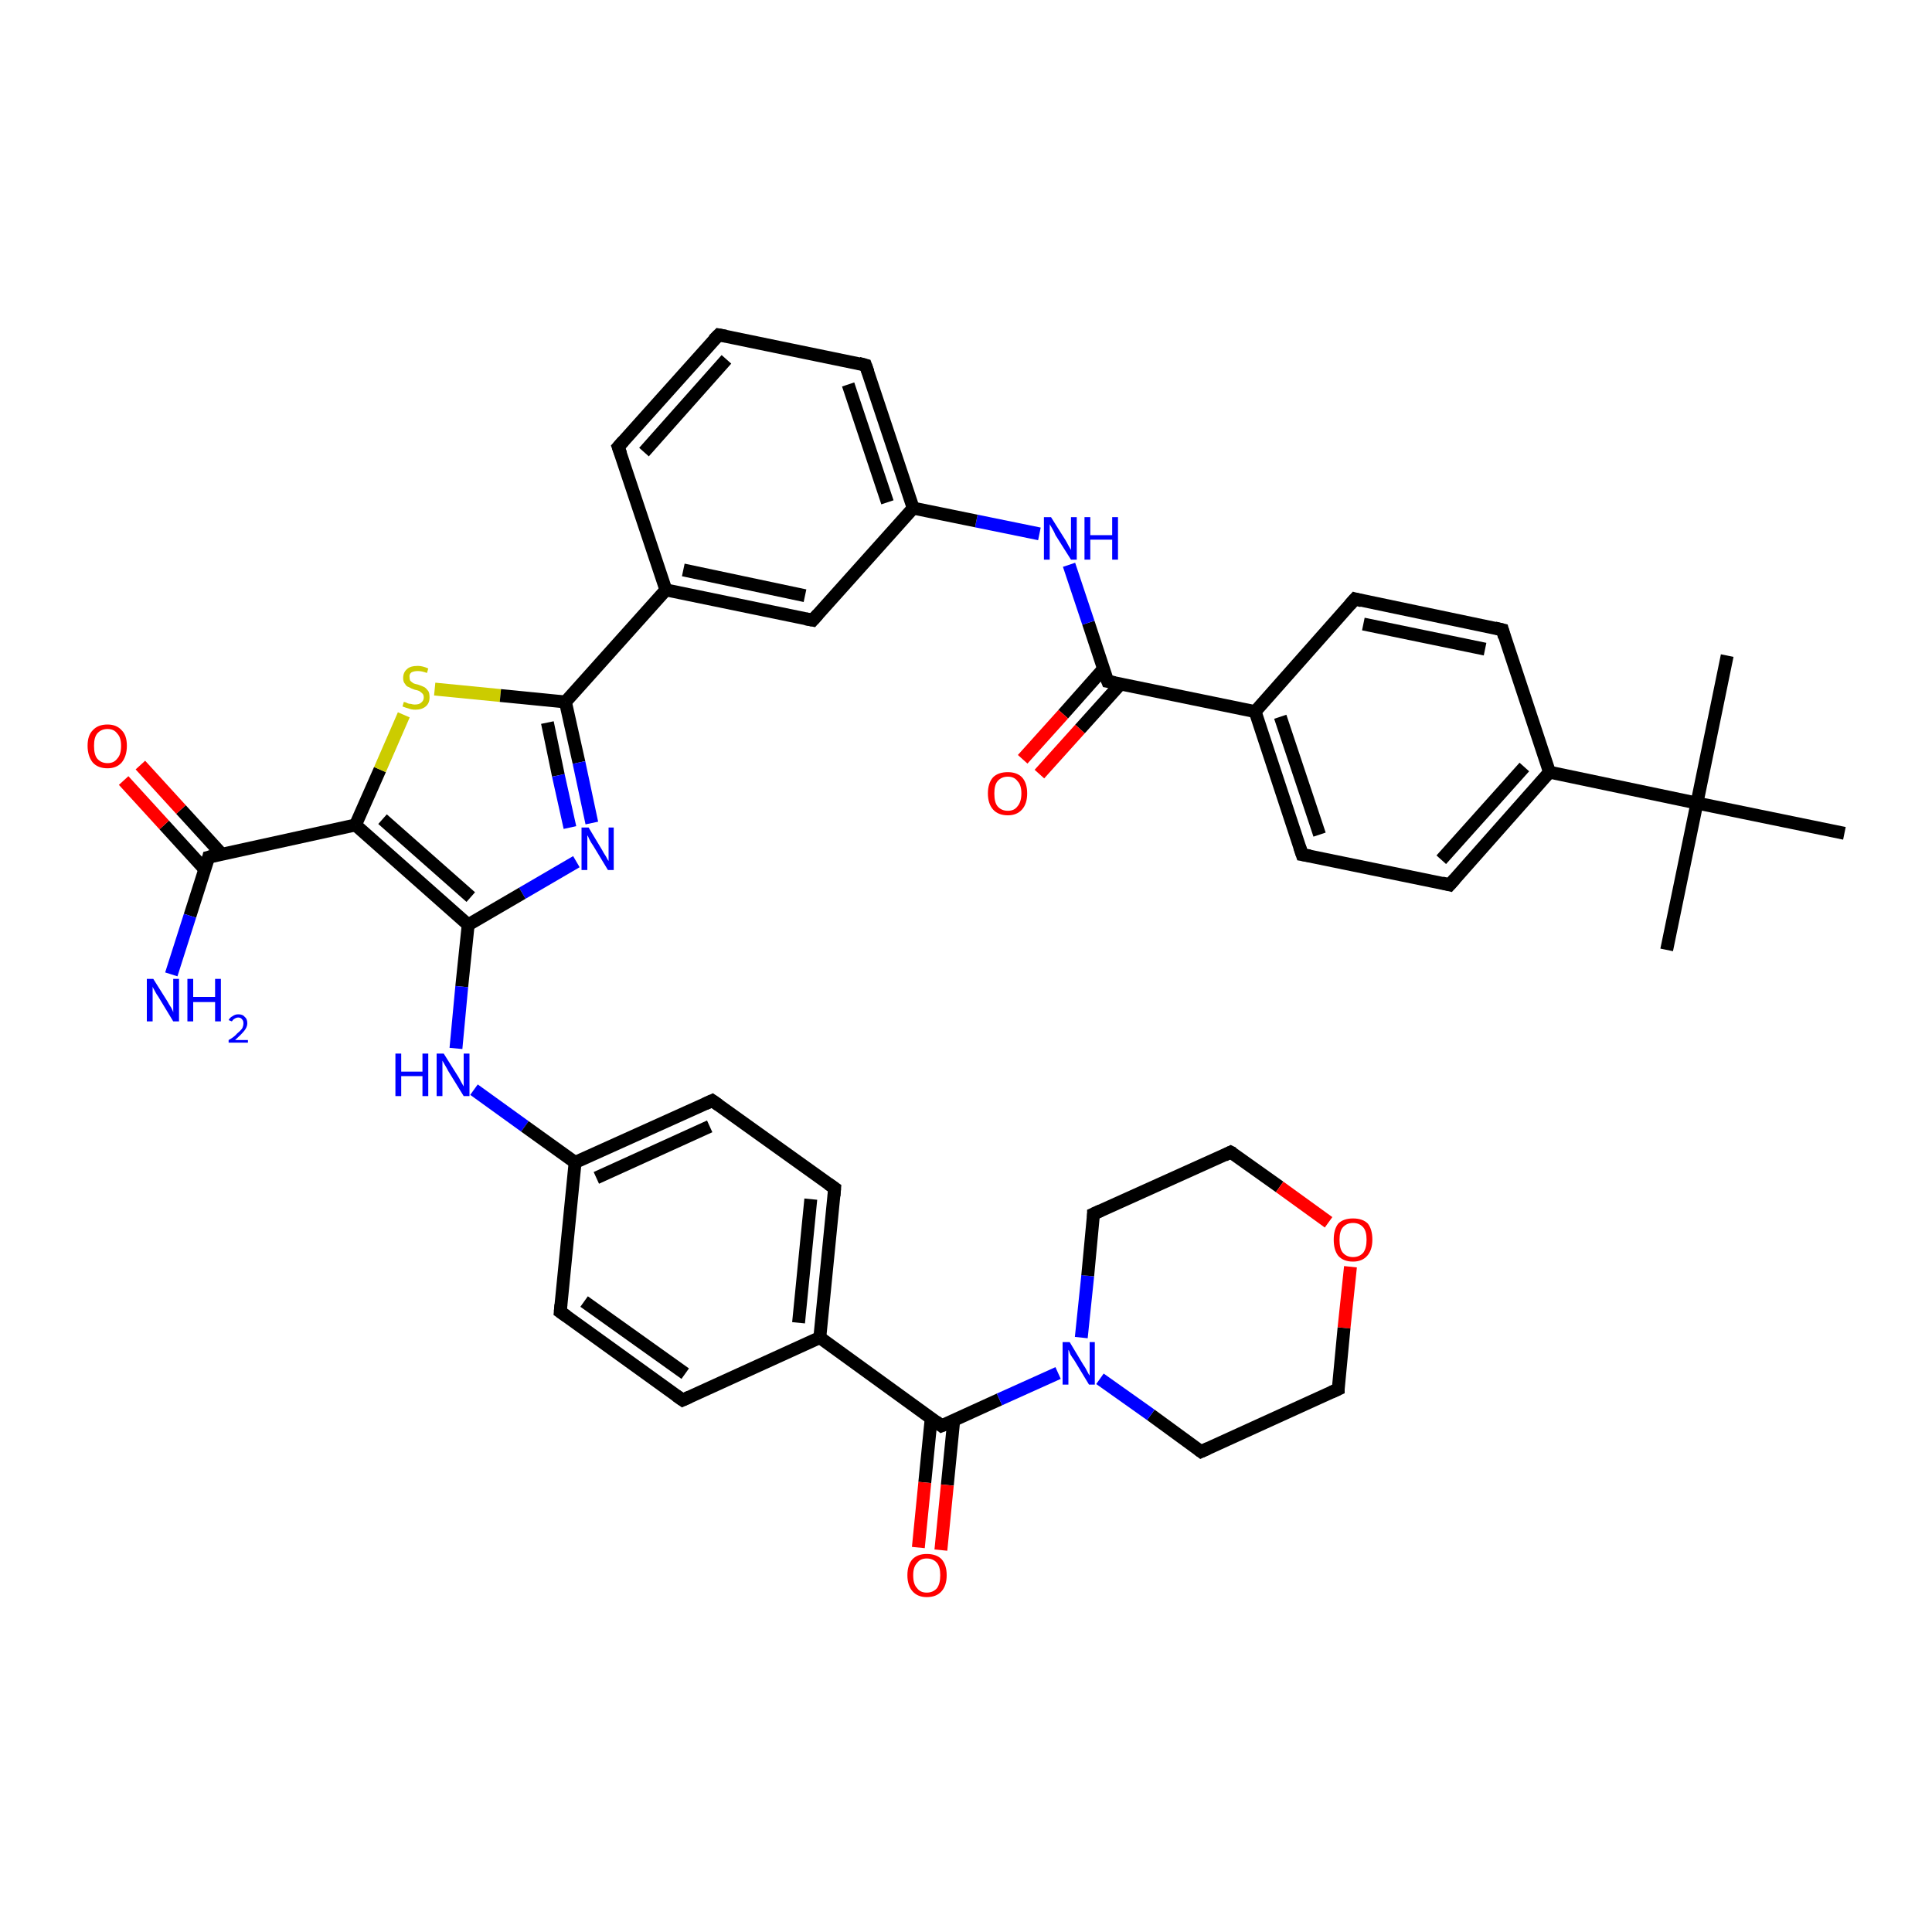 <?xml version='1.0' encoding='iso-8859-1'?>
<svg version='1.1' baseProfile='full'
              xmlns='http://www.w3.org/2000/svg'
                      xmlns:rdkit='http://www.rdkit.org/xml'
                      xmlns:xlink='http://www.w3.org/1999/xlink'
                  xml:space='preserve'
width='300px' height='300px' viewBox='0 0 300 300'>
<!-- END OF HEADER -->
<rect style='opacity:1.0;fill:#FFFFFF;stroke:none' width='300.0' height='300.0' x='0.0' y='0.0'> </rect>
<path class='bond-0 atom-0 atom-1' d='M 258.8,147.5 L 263.5,124.7' style='fill:none;fill-rule:evenodd;stroke:#000000;stroke-width:2.0px;stroke-linecap:butt;stroke-linejoin:miter;stroke-opacity:1' />
<path class='bond-1 atom-1 atom-2' d='M 263.5,124.7 L 268.2,101.8' style='fill:none;fill-rule:evenodd;stroke:#000000;stroke-width:2.0px;stroke-linecap:butt;stroke-linejoin:miter;stroke-opacity:1' />
<path class='bond-2 atom-1 atom-3' d='M 263.5,124.7 L 286.4,129.4' style='fill:none;fill-rule:evenodd;stroke:#000000;stroke-width:2.0px;stroke-linecap:butt;stroke-linejoin:miter;stroke-opacity:1' />
<path class='bond-3 atom-1 atom-4' d='M 263.5,124.7 L 240.6,119.9' style='fill:none;fill-rule:evenodd;stroke:#000000;stroke-width:2.0px;stroke-linecap:butt;stroke-linejoin:miter;stroke-opacity:1' />
<path class='bond-4 atom-4 atom-5' d='M 240.6,119.9 L 225.1,137.4' style='fill:none;fill-rule:evenodd;stroke:#000000;stroke-width:2.0px;stroke-linecap:butt;stroke-linejoin:miter;stroke-opacity:1' />
<path class='bond-4 atom-4 atom-5' d='M 236.7,119.1 L 223.8,133.5' style='fill:none;fill-rule:evenodd;stroke:#000000;stroke-width:2.0px;stroke-linecap:butt;stroke-linejoin:miter;stroke-opacity:1' />
<path class='bond-5 atom-5 atom-6' d='M 225.1,137.4 L 202.2,132.7' style='fill:none;fill-rule:evenodd;stroke:#000000;stroke-width:2.0px;stroke-linecap:butt;stroke-linejoin:miter;stroke-opacity:1' />
<path class='bond-6 atom-6 atom-7' d='M 202.2,132.7 L 194.9,110.5' style='fill:none;fill-rule:evenodd;stroke:#000000;stroke-width:2.0px;stroke-linecap:butt;stroke-linejoin:miter;stroke-opacity:1' />
<path class='bond-6 atom-6 atom-7' d='M 204.9,129.6 L 198.8,111.3' style='fill:none;fill-rule:evenodd;stroke:#000000;stroke-width:2.0px;stroke-linecap:butt;stroke-linejoin:miter;stroke-opacity:1' />
<path class='bond-7 atom-7 atom-8' d='M 194.9,110.5 L 210.4,93.0' style='fill:none;fill-rule:evenodd;stroke:#000000;stroke-width:2.0px;stroke-linecap:butt;stroke-linejoin:miter;stroke-opacity:1' />
<path class='bond-8 atom-8 atom-9' d='M 210.4,93.0 L 233.3,97.8' style='fill:none;fill-rule:evenodd;stroke:#000000;stroke-width:2.0px;stroke-linecap:butt;stroke-linejoin:miter;stroke-opacity:1' />
<path class='bond-8 atom-8 atom-9' d='M 211.7,96.9 L 230.6,100.8' style='fill:none;fill-rule:evenodd;stroke:#000000;stroke-width:2.0px;stroke-linecap:butt;stroke-linejoin:miter;stroke-opacity:1' />
<path class='bond-9 atom-7 atom-10' d='M 194.9,110.5 L 172.0,105.8' style='fill:none;fill-rule:evenodd;stroke:#000000;stroke-width:2.0px;stroke-linecap:butt;stroke-linejoin:miter;stroke-opacity:1' />
<path class='bond-10 atom-10 atom-11' d='M 171.4,103.8 L 165.1,110.9' style='fill:none;fill-rule:evenodd;stroke:#000000;stroke-width:2.0px;stroke-linecap:butt;stroke-linejoin:miter;stroke-opacity:1' />
<path class='bond-10 atom-10 atom-11' d='M 165.1,110.9 L 158.8,117.9' style='fill:none;fill-rule:evenodd;stroke:#FF0000;stroke-width:2.0px;stroke-linecap:butt;stroke-linejoin:miter;stroke-opacity:1' />
<path class='bond-10 atom-10 atom-11' d='M 174.0,106.2 L 167.7,113.2' style='fill:none;fill-rule:evenodd;stroke:#000000;stroke-width:2.0px;stroke-linecap:butt;stroke-linejoin:miter;stroke-opacity:1' />
<path class='bond-10 atom-10 atom-11' d='M 167.7,113.2 L 161.4,120.2' style='fill:none;fill-rule:evenodd;stroke:#FF0000;stroke-width:2.0px;stroke-linecap:butt;stroke-linejoin:miter;stroke-opacity:1' />
<path class='bond-11 atom-10 atom-12' d='M 172.0,105.8 L 169.0,96.7' style='fill:none;fill-rule:evenodd;stroke:#000000;stroke-width:2.0px;stroke-linecap:butt;stroke-linejoin:miter;stroke-opacity:1' />
<path class='bond-11 atom-10 atom-12' d='M 169.0,96.7 L 166.0,87.7' style='fill:none;fill-rule:evenodd;stroke:#0000FF;stroke-width:2.0px;stroke-linecap:butt;stroke-linejoin:miter;stroke-opacity:1' />
<path class='bond-12 atom-12 atom-13' d='M 161.4,82.9 L 151.6,80.9' style='fill:none;fill-rule:evenodd;stroke:#0000FF;stroke-width:2.0px;stroke-linecap:butt;stroke-linejoin:miter;stroke-opacity:1' />
<path class='bond-12 atom-12 atom-13' d='M 151.6,80.9 L 141.8,78.9' style='fill:none;fill-rule:evenodd;stroke:#000000;stroke-width:2.0px;stroke-linecap:butt;stroke-linejoin:miter;stroke-opacity:1' />
<path class='bond-13 atom-13 atom-14' d='M 141.8,78.9 L 134.4,56.7' style='fill:none;fill-rule:evenodd;stroke:#000000;stroke-width:2.0px;stroke-linecap:butt;stroke-linejoin:miter;stroke-opacity:1' />
<path class='bond-13 atom-13 atom-14' d='M 137.8,78.0 L 131.7,59.7' style='fill:none;fill-rule:evenodd;stroke:#000000;stroke-width:2.0px;stroke-linecap:butt;stroke-linejoin:miter;stroke-opacity:1' />
<path class='bond-14 atom-14 atom-15' d='M 134.4,56.7 L 111.6,52.0' style='fill:none;fill-rule:evenodd;stroke:#000000;stroke-width:2.0px;stroke-linecap:butt;stroke-linejoin:miter;stroke-opacity:1' />
<path class='bond-15 atom-15 atom-16' d='M 111.6,52.0 L 96.0,69.4' style='fill:none;fill-rule:evenodd;stroke:#000000;stroke-width:2.0px;stroke-linecap:butt;stroke-linejoin:miter;stroke-opacity:1' />
<path class='bond-15 atom-15 atom-16' d='M 112.8,55.8 L 100.0,70.2' style='fill:none;fill-rule:evenodd;stroke:#000000;stroke-width:2.0px;stroke-linecap:butt;stroke-linejoin:miter;stroke-opacity:1' />
<path class='bond-16 atom-16 atom-17' d='M 96.0,69.4 L 103.4,91.6' style='fill:none;fill-rule:evenodd;stroke:#000000;stroke-width:2.0px;stroke-linecap:butt;stroke-linejoin:miter;stroke-opacity:1' />
<path class='bond-17 atom-17 atom-18' d='M 103.4,91.6 L 126.2,96.3' style='fill:none;fill-rule:evenodd;stroke:#000000;stroke-width:2.0px;stroke-linecap:butt;stroke-linejoin:miter;stroke-opacity:1' />
<path class='bond-17 atom-17 atom-18' d='M 106.1,88.5 L 125.0,92.5' style='fill:none;fill-rule:evenodd;stroke:#000000;stroke-width:2.0px;stroke-linecap:butt;stroke-linejoin:miter;stroke-opacity:1' />
<path class='bond-18 atom-17 atom-19' d='M 103.4,91.6 L 87.8,109.0' style='fill:none;fill-rule:evenodd;stroke:#000000;stroke-width:2.0px;stroke-linecap:butt;stroke-linejoin:miter;stroke-opacity:1' />
<path class='bond-19 atom-19 atom-20' d='M 87.8,109.0 L 89.9,118.4' style='fill:none;fill-rule:evenodd;stroke:#000000;stroke-width:2.0px;stroke-linecap:butt;stroke-linejoin:miter;stroke-opacity:1' />
<path class='bond-19 atom-19 atom-20' d='M 89.9,118.4 L 91.9,127.8' style='fill:none;fill-rule:evenodd;stroke:#0000FF;stroke-width:2.0px;stroke-linecap:butt;stroke-linejoin:miter;stroke-opacity:1' />
<path class='bond-19 atom-19 atom-20' d='M 85.0,112.2 L 86.7,120.4' style='fill:none;fill-rule:evenodd;stroke:#000000;stroke-width:2.0px;stroke-linecap:butt;stroke-linejoin:miter;stroke-opacity:1' />
<path class='bond-19 atom-19 atom-20' d='M 86.7,120.4 L 88.5,128.5' style='fill:none;fill-rule:evenodd;stroke:#0000FF;stroke-width:2.0px;stroke-linecap:butt;stroke-linejoin:miter;stroke-opacity:1' />
<path class='bond-20 atom-20 atom-21' d='M 89.5,133.8 L 81.1,138.7' style='fill:none;fill-rule:evenodd;stroke:#0000FF;stroke-width:2.0px;stroke-linecap:butt;stroke-linejoin:miter;stroke-opacity:1' />
<path class='bond-20 atom-20 atom-21' d='M 81.1,138.7 L 72.7,143.6' style='fill:none;fill-rule:evenodd;stroke:#000000;stroke-width:2.0px;stroke-linecap:butt;stroke-linejoin:miter;stroke-opacity:1' />
<path class='bond-21 atom-21 atom-22' d='M 72.7,143.6 L 71.7,153.2' style='fill:none;fill-rule:evenodd;stroke:#000000;stroke-width:2.0px;stroke-linecap:butt;stroke-linejoin:miter;stroke-opacity:1' />
<path class='bond-21 atom-21 atom-22' d='M 71.7,153.2 L 70.8,162.8' style='fill:none;fill-rule:evenodd;stroke:#0000FF;stroke-width:2.0px;stroke-linecap:butt;stroke-linejoin:miter;stroke-opacity:1' />
<path class='bond-22 atom-22 atom-23' d='M 73.6,169.2 L 81.5,174.9' style='fill:none;fill-rule:evenodd;stroke:#0000FF;stroke-width:2.0px;stroke-linecap:butt;stroke-linejoin:miter;stroke-opacity:1' />
<path class='bond-22 atom-22 atom-23' d='M 81.5,174.9 L 89.3,180.5' style='fill:none;fill-rule:evenodd;stroke:#000000;stroke-width:2.0px;stroke-linecap:butt;stroke-linejoin:miter;stroke-opacity:1' />
<path class='bond-23 atom-23 atom-24' d='M 89.3,180.5 L 110.6,170.9' style='fill:none;fill-rule:evenodd;stroke:#000000;stroke-width:2.0px;stroke-linecap:butt;stroke-linejoin:miter;stroke-opacity:1' />
<path class='bond-23 atom-23 atom-24' d='M 92.6,182.9 L 110.2,174.9' style='fill:none;fill-rule:evenodd;stroke:#000000;stroke-width:2.0px;stroke-linecap:butt;stroke-linejoin:miter;stroke-opacity:1' />
<path class='bond-24 atom-24 atom-25' d='M 110.6,170.9 L 129.6,184.5' style='fill:none;fill-rule:evenodd;stroke:#000000;stroke-width:2.0px;stroke-linecap:butt;stroke-linejoin:miter;stroke-opacity:1' />
<path class='bond-25 atom-25 atom-26' d='M 129.6,184.5 L 127.3,207.7' style='fill:none;fill-rule:evenodd;stroke:#000000;stroke-width:2.0px;stroke-linecap:butt;stroke-linejoin:miter;stroke-opacity:1' />
<path class='bond-25 atom-25 atom-26' d='M 125.9,186.2 L 124.0,205.4' style='fill:none;fill-rule:evenodd;stroke:#000000;stroke-width:2.0px;stroke-linecap:butt;stroke-linejoin:miter;stroke-opacity:1' />
<path class='bond-26 atom-26 atom-27' d='M 127.3,207.7 L 106.0,217.4' style='fill:none;fill-rule:evenodd;stroke:#000000;stroke-width:2.0px;stroke-linecap:butt;stroke-linejoin:miter;stroke-opacity:1' />
<path class='bond-27 atom-27 atom-28' d='M 106.0,217.4 L 87.0,203.7' style='fill:none;fill-rule:evenodd;stroke:#000000;stroke-width:2.0px;stroke-linecap:butt;stroke-linejoin:miter;stroke-opacity:1' />
<path class='bond-27 atom-27 atom-28' d='M 106.4,213.3 L 90.7,202.1' style='fill:none;fill-rule:evenodd;stroke:#000000;stroke-width:2.0px;stroke-linecap:butt;stroke-linejoin:miter;stroke-opacity:1' />
<path class='bond-28 atom-26 atom-29' d='M 127.3,207.7 L 146.2,221.4' style='fill:none;fill-rule:evenodd;stroke:#000000;stroke-width:2.0px;stroke-linecap:butt;stroke-linejoin:miter;stroke-opacity:1' />
<path class='bond-29 atom-29 atom-30' d='M 144.6,220.2 L 143.6,230.2' style='fill:none;fill-rule:evenodd;stroke:#000000;stroke-width:2.0px;stroke-linecap:butt;stroke-linejoin:miter;stroke-opacity:1' />
<path class='bond-29 atom-29 atom-30' d='M 143.6,230.2 L 142.6,240.3' style='fill:none;fill-rule:evenodd;stroke:#FF0000;stroke-width:2.0px;stroke-linecap:butt;stroke-linejoin:miter;stroke-opacity:1' />
<path class='bond-29 atom-29 atom-30' d='M 148.1,220.5 L 147.1,230.6' style='fill:none;fill-rule:evenodd;stroke:#000000;stroke-width:2.0px;stroke-linecap:butt;stroke-linejoin:miter;stroke-opacity:1' />
<path class='bond-29 atom-29 atom-30' d='M 147.1,230.6 L 146.1,240.7' style='fill:none;fill-rule:evenodd;stroke:#FF0000;stroke-width:2.0px;stroke-linecap:butt;stroke-linejoin:miter;stroke-opacity:1' />
<path class='bond-30 atom-29 atom-31' d='M 146.2,221.4 L 155.2,217.3' style='fill:none;fill-rule:evenodd;stroke:#000000;stroke-width:2.0px;stroke-linecap:butt;stroke-linejoin:miter;stroke-opacity:1' />
<path class='bond-30 atom-29 atom-31' d='M 155.2,217.3 L 164.3,213.2' style='fill:none;fill-rule:evenodd;stroke:#0000FF;stroke-width:2.0px;stroke-linecap:butt;stroke-linejoin:miter;stroke-opacity:1' />
<path class='bond-31 atom-31 atom-32' d='M 167.9,207.7 L 168.9,198.1' style='fill:none;fill-rule:evenodd;stroke:#0000FF;stroke-width:2.0px;stroke-linecap:butt;stroke-linejoin:miter;stroke-opacity:1' />
<path class='bond-31 atom-31 atom-32' d='M 168.9,198.1 L 169.8,188.5' style='fill:none;fill-rule:evenodd;stroke:#000000;stroke-width:2.0px;stroke-linecap:butt;stroke-linejoin:miter;stroke-opacity:1' />
<path class='bond-32 atom-32 atom-33' d='M 169.8,188.5 L 191.1,178.9' style='fill:none;fill-rule:evenodd;stroke:#000000;stroke-width:2.0px;stroke-linecap:butt;stroke-linejoin:miter;stroke-opacity:1' />
<path class='bond-33 atom-33 atom-34' d='M 191.1,178.9 L 198.7,184.3' style='fill:none;fill-rule:evenodd;stroke:#000000;stroke-width:2.0px;stroke-linecap:butt;stroke-linejoin:miter;stroke-opacity:1' />
<path class='bond-33 atom-33 atom-34' d='M 198.7,184.3 L 206.3,189.8' style='fill:none;fill-rule:evenodd;stroke:#FF0000;stroke-width:2.0px;stroke-linecap:butt;stroke-linejoin:miter;stroke-opacity:1' />
<path class='bond-34 atom-34 atom-35' d='M 209.7,196.7 L 208.7,206.2' style='fill:none;fill-rule:evenodd;stroke:#FF0000;stroke-width:2.0px;stroke-linecap:butt;stroke-linejoin:miter;stroke-opacity:1' />
<path class='bond-34 atom-34 atom-35' d='M 208.7,206.2 L 207.8,215.7' style='fill:none;fill-rule:evenodd;stroke:#000000;stroke-width:2.0px;stroke-linecap:butt;stroke-linejoin:miter;stroke-opacity:1' />
<path class='bond-35 atom-35 atom-36' d='M 207.8,215.7 L 186.5,225.4' style='fill:none;fill-rule:evenodd;stroke:#000000;stroke-width:2.0px;stroke-linecap:butt;stroke-linejoin:miter;stroke-opacity:1' />
<path class='bond-36 atom-21 atom-37' d='M 72.7,143.6 L 55.2,128.1' style='fill:none;fill-rule:evenodd;stroke:#000000;stroke-width:2.0px;stroke-linecap:butt;stroke-linejoin:miter;stroke-opacity:1' />
<path class='bond-36 atom-21 atom-37' d='M 73.1,139.3 L 59.4,127.2' style='fill:none;fill-rule:evenodd;stroke:#000000;stroke-width:2.0px;stroke-linecap:butt;stroke-linejoin:miter;stroke-opacity:1' />
<path class='bond-37 atom-37 atom-38' d='M 55.2,128.1 L 59.0,119.5' style='fill:none;fill-rule:evenodd;stroke:#000000;stroke-width:2.0px;stroke-linecap:butt;stroke-linejoin:miter;stroke-opacity:1' />
<path class='bond-37 atom-37 atom-38' d='M 59.0,119.5 L 62.7,111.0' style='fill:none;fill-rule:evenodd;stroke:#CCCC00;stroke-width:2.0px;stroke-linecap:butt;stroke-linejoin:miter;stroke-opacity:1' />
<path class='bond-38 atom-37 atom-39' d='M 55.2,128.1 L 32.4,133.1' style='fill:none;fill-rule:evenodd;stroke:#000000;stroke-width:2.0px;stroke-linecap:butt;stroke-linejoin:miter;stroke-opacity:1' />
<path class='bond-39 atom-39 atom-40' d='M 32.4,133.1 L 29.5,142.2' style='fill:none;fill-rule:evenodd;stroke:#000000;stroke-width:2.0px;stroke-linecap:butt;stroke-linejoin:miter;stroke-opacity:1' />
<path class='bond-39 atom-39 atom-40' d='M 29.5,142.2 L 26.6,151.3' style='fill:none;fill-rule:evenodd;stroke:#0000FF;stroke-width:2.0px;stroke-linecap:butt;stroke-linejoin:miter;stroke-opacity:1' />
<path class='bond-40 atom-39 atom-41' d='M 34.4,132.6 L 28.1,125.7' style='fill:none;fill-rule:evenodd;stroke:#000000;stroke-width:2.0px;stroke-linecap:butt;stroke-linejoin:miter;stroke-opacity:1' />
<path class='bond-40 atom-39 atom-41' d='M 28.1,125.7 L 21.8,118.8' style='fill:none;fill-rule:evenodd;stroke:#FF0000;stroke-width:2.0px;stroke-linecap:butt;stroke-linejoin:miter;stroke-opacity:1' />
<path class='bond-40 atom-39 atom-41' d='M 31.8,135.0 L 25.5,128.1' style='fill:none;fill-rule:evenodd;stroke:#000000;stroke-width:2.0px;stroke-linecap:butt;stroke-linejoin:miter;stroke-opacity:1' />
<path class='bond-40 atom-39 atom-41' d='M 25.5,128.1 L 19.2,121.2' style='fill:none;fill-rule:evenodd;stroke:#FF0000;stroke-width:2.0px;stroke-linecap:butt;stroke-linejoin:miter;stroke-opacity:1' />
<path class='bond-41 atom-9 atom-4' d='M 233.3,97.8 L 240.6,119.9' style='fill:none;fill-rule:evenodd;stroke:#000000;stroke-width:2.0px;stroke-linecap:butt;stroke-linejoin:miter;stroke-opacity:1' />
<path class='bond-42 atom-18 atom-13' d='M 126.2,96.3 L 141.8,78.9' style='fill:none;fill-rule:evenodd;stroke:#000000;stroke-width:2.0px;stroke-linecap:butt;stroke-linejoin:miter;stroke-opacity:1' />
<path class='bond-43 atom-38 atom-19' d='M 67.5,107.0 L 77.7,108.0' style='fill:none;fill-rule:evenodd;stroke:#CCCC00;stroke-width:2.0px;stroke-linecap:butt;stroke-linejoin:miter;stroke-opacity:1' />
<path class='bond-43 atom-38 atom-19' d='M 77.7,108.0 L 87.8,109.0' style='fill:none;fill-rule:evenodd;stroke:#000000;stroke-width:2.0px;stroke-linecap:butt;stroke-linejoin:miter;stroke-opacity:1' />
<path class='bond-44 atom-28 atom-23' d='M 87.0,203.7 L 89.3,180.5' style='fill:none;fill-rule:evenodd;stroke:#000000;stroke-width:2.0px;stroke-linecap:butt;stroke-linejoin:miter;stroke-opacity:1' />
<path class='bond-45 atom-36 atom-31' d='M 186.5,225.4 L 178.7,219.7' style='fill:none;fill-rule:evenodd;stroke:#000000;stroke-width:2.0px;stroke-linecap:butt;stroke-linejoin:miter;stroke-opacity:1' />
<path class='bond-45 atom-36 atom-31' d='M 178.7,219.7 L 170.8,214.1' style='fill:none;fill-rule:evenodd;stroke:#0000FF;stroke-width:2.0px;stroke-linecap:butt;stroke-linejoin:miter;stroke-opacity:1' />
<path d='M 225.9,136.5 L 225.1,137.4 L 223.9,137.1' style='fill:none;stroke:#000000;stroke-width:2.0px;stroke-linecap:butt;stroke-linejoin:miter;stroke-opacity:1;' />
<path d='M 203.4,132.9 L 202.2,132.7 L 201.8,131.5' style='fill:none;stroke:#000000;stroke-width:2.0px;stroke-linecap:butt;stroke-linejoin:miter;stroke-opacity:1;' />
<path d='M 209.6,93.9 L 210.4,93.0 L 211.5,93.3' style='fill:none;stroke:#000000;stroke-width:2.0px;stroke-linecap:butt;stroke-linejoin:miter;stroke-opacity:1;' />
<path d='M 232.1,97.5 L 233.3,97.8 L 233.6,98.9' style='fill:none;stroke:#000000;stroke-width:2.0px;stroke-linecap:butt;stroke-linejoin:miter;stroke-opacity:1;' />
<path d='M 173.1,106.0 L 172.0,105.8 L 171.8,105.3' style='fill:none;stroke:#000000;stroke-width:2.0px;stroke-linecap:butt;stroke-linejoin:miter;stroke-opacity:1;' />
<path d='M 134.8,57.8 L 134.4,56.7 L 133.3,56.4' style='fill:none;stroke:#000000;stroke-width:2.0px;stroke-linecap:butt;stroke-linejoin:miter;stroke-opacity:1;' />
<path d='M 112.7,52.2 L 111.6,52.0 L 110.8,52.8' style='fill:none;stroke:#000000;stroke-width:2.0px;stroke-linecap:butt;stroke-linejoin:miter;stroke-opacity:1;' />
<path d='M 96.8,68.5 L 96.0,69.4 L 96.4,70.5' style='fill:none;stroke:#000000;stroke-width:2.0px;stroke-linecap:butt;stroke-linejoin:miter;stroke-opacity:1;' />
<path d='M 125.1,96.1 L 126.2,96.3 L 127.0,95.4' style='fill:none;stroke:#000000;stroke-width:2.0px;stroke-linecap:butt;stroke-linejoin:miter;stroke-opacity:1;' />
<path d='M 109.5,171.4 L 110.6,170.9 L 111.6,171.6' style='fill:none;stroke:#000000;stroke-width:2.0px;stroke-linecap:butt;stroke-linejoin:miter;stroke-opacity:1;' />
<path d='M 128.6,183.8 L 129.6,184.5 L 129.5,185.7' style='fill:none;stroke:#000000;stroke-width:2.0px;stroke-linecap:butt;stroke-linejoin:miter;stroke-opacity:1;' />
<path d='M 107.1,216.9 L 106.0,217.4 L 105.0,216.7' style='fill:none;stroke:#000000;stroke-width:2.0px;stroke-linecap:butt;stroke-linejoin:miter;stroke-opacity:1;' />
<path d='M 88.0,204.4 L 87.0,203.7 L 87.1,202.6' style='fill:none;stroke:#000000;stroke-width:2.0px;stroke-linecap:butt;stroke-linejoin:miter;stroke-opacity:1;' />
<path d='M 145.3,220.7 L 146.2,221.4 L 146.7,221.2' style='fill:none;stroke:#000000;stroke-width:2.0px;stroke-linecap:butt;stroke-linejoin:miter;stroke-opacity:1;' />
<path d='M 169.8,189.0 L 169.8,188.5 L 170.9,188.0' style='fill:none;stroke:#000000;stroke-width:2.0px;stroke-linecap:butt;stroke-linejoin:miter;stroke-opacity:1;' />
<path d='M 190.1,179.4 L 191.1,178.9 L 191.5,179.1' style='fill:none;stroke:#000000;stroke-width:2.0px;stroke-linecap:butt;stroke-linejoin:miter;stroke-opacity:1;' />
<path d='M 207.8,215.3 L 207.8,215.7 L 206.7,216.2' style='fill:none;stroke:#000000;stroke-width:2.0px;stroke-linecap:butt;stroke-linejoin:miter;stroke-opacity:1;' />
<path d='M 187.6,224.9 L 186.5,225.4 L 186.1,225.1' style='fill:none;stroke:#000000;stroke-width:2.0px;stroke-linecap:butt;stroke-linejoin:miter;stroke-opacity:1;' />
<path d='M 33.5,132.8 L 32.4,133.1 L 32.3,133.5' style='fill:none;stroke:#000000;stroke-width:2.0px;stroke-linecap:butt;stroke-linejoin:miter;stroke-opacity:1;' />
<path class='atom-11' d='M 153.4 123.2
Q 153.4 121.6, 154.2 120.7
Q 155.0 119.9, 156.5 119.9
Q 157.9 119.9, 158.7 120.7
Q 159.5 121.6, 159.5 123.2
Q 159.5 124.8, 158.7 125.7
Q 157.9 126.6, 156.5 126.6
Q 155.0 126.6, 154.2 125.7
Q 153.4 124.8, 153.4 123.2
M 156.5 125.9
Q 157.5 125.9, 158.0 125.2
Q 158.6 124.5, 158.6 123.2
Q 158.6 121.9, 158.0 121.3
Q 157.5 120.6, 156.5 120.6
Q 155.5 120.6, 154.9 121.3
Q 154.4 121.9, 154.4 123.2
Q 154.4 124.6, 154.9 125.2
Q 155.5 125.9, 156.5 125.9
' fill='#FF0000'/>
<path class='atom-12' d='M 163.2 80.3
L 165.4 83.8
Q 165.6 84.1, 165.9 84.7
Q 166.3 85.4, 166.3 85.4
L 166.3 80.3
L 167.2 80.3
L 167.2 86.9
L 166.3 86.9
L 163.9 83.1
Q 163.7 82.6, 163.4 82.1
Q 163.1 81.6, 163.0 81.4
L 163.0 86.9
L 162.1 86.9
L 162.1 80.3
L 163.2 80.3
' fill='#0000FF'/>
<path class='atom-12' d='M 168.4 80.3
L 169.3 80.3
L 169.3 83.1
L 172.7 83.1
L 172.7 80.3
L 173.6 80.3
L 173.6 86.9
L 172.7 86.9
L 172.7 83.8
L 169.3 83.8
L 169.3 86.9
L 168.4 86.9
L 168.4 80.3
' fill='#0000FF'/>
<path class='atom-20' d='M 91.4 128.5
L 93.5 132.0
Q 93.7 132.4, 94.1 133.0
Q 94.4 133.6, 94.5 133.7
L 94.5 128.5
L 95.3 128.5
L 95.3 135.1
L 94.4 135.1
L 92.1 131.3
Q 91.8 130.9, 91.5 130.3
Q 91.3 129.8, 91.2 129.7
L 91.2 135.1
L 90.3 135.1
L 90.3 128.5
L 91.4 128.5
' fill='#0000FF'/>
<path class='atom-22' d='M 61.4 163.6
L 62.3 163.6
L 62.3 166.4
L 65.6 166.4
L 65.6 163.6
L 66.5 163.6
L 66.5 170.2
L 65.6 170.2
L 65.6 167.1
L 62.3 167.1
L 62.3 170.2
L 61.4 170.2
L 61.4 163.6
' fill='#0000FF'/>
<path class='atom-22' d='M 68.9 163.6
L 71.1 167.1
Q 71.3 167.4, 71.6 168.0
Q 72.0 168.7, 72.0 168.7
L 72.0 163.6
L 72.9 163.6
L 72.9 170.2
L 72.0 170.2
L 69.6 166.3
Q 69.4 165.9, 69.1 165.4
Q 68.8 164.9, 68.7 164.7
L 68.7 170.2
L 67.8 170.2
L 67.8 163.6
L 68.9 163.6
' fill='#0000FF'/>
<path class='atom-30' d='M 140.9 244.6
Q 140.9 243.0, 141.7 242.1
Q 142.5 241.3, 143.9 241.3
Q 145.4 241.3, 146.2 242.1
Q 147.0 243.0, 147.0 244.6
Q 147.0 246.2, 146.2 247.1
Q 145.4 248.0, 143.9 248.0
Q 142.5 248.0, 141.7 247.1
Q 140.9 246.2, 140.9 244.6
M 143.9 247.3
Q 144.9 247.3, 145.5 246.6
Q 146.0 245.9, 146.0 244.6
Q 146.0 243.3, 145.5 242.7
Q 144.9 242.0, 143.9 242.0
Q 142.9 242.0, 142.4 242.7
Q 141.8 243.3, 141.8 244.6
Q 141.8 246.0, 142.4 246.6
Q 142.9 247.3, 143.9 247.3
' fill='#FF0000'/>
<path class='atom-31' d='M 166.1 208.4
L 168.2 211.9
Q 168.5 212.3, 168.8 212.9
Q 169.1 213.5, 169.2 213.6
L 169.2 208.4
L 170.0 208.4
L 170.0 215.0
L 169.1 215.0
L 166.8 211.2
Q 166.5 210.8, 166.2 210.3
Q 166.0 209.7, 165.9 209.6
L 165.9 215.0
L 165.0 215.0
L 165.0 208.4
L 166.1 208.4
' fill='#0000FF'/>
<path class='atom-34' d='M 207.1 192.5
Q 207.1 190.9, 207.8 190.0
Q 208.6 189.2, 210.1 189.2
Q 211.6 189.2, 212.4 190.0
Q 213.1 190.9, 213.1 192.5
Q 213.1 194.1, 212.3 195.0
Q 211.5 195.9, 210.1 195.9
Q 208.6 195.9, 207.8 195.0
Q 207.1 194.1, 207.1 192.5
M 210.1 195.2
Q 211.1 195.2, 211.7 194.5
Q 212.2 193.8, 212.2 192.5
Q 212.2 191.2, 211.7 190.6
Q 211.1 189.9, 210.1 189.9
Q 209.1 189.9, 208.5 190.6
Q 208.0 191.2, 208.0 192.5
Q 208.0 193.9, 208.5 194.5
Q 209.1 195.2, 210.1 195.2
' fill='#FF0000'/>
<path class='atom-38' d='M 62.7 109.0
Q 62.8 109.0, 63.1 109.1
Q 63.4 109.3, 63.8 109.3
Q 64.1 109.4, 64.4 109.4
Q 65.1 109.4, 65.4 109.1
Q 65.8 108.8, 65.8 108.3
Q 65.8 107.9, 65.6 107.7
Q 65.4 107.5, 65.1 107.3
Q 64.9 107.2, 64.4 107.1
Q 63.8 106.9, 63.5 106.7
Q 63.1 106.6, 62.9 106.2
Q 62.6 105.9, 62.6 105.3
Q 62.6 104.4, 63.2 103.9
Q 63.7 103.4, 64.9 103.4
Q 65.6 103.4, 66.5 103.8
L 66.3 104.5
Q 65.5 104.2, 64.9 104.2
Q 64.3 104.2, 63.9 104.4
Q 63.5 104.7, 63.6 105.2
Q 63.6 105.5, 63.7 105.7
Q 63.9 105.9, 64.2 106.1
Q 64.4 106.2, 64.9 106.3
Q 65.5 106.5, 65.9 106.7
Q 66.2 106.9, 66.5 107.3
Q 66.7 107.6, 66.7 108.3
Q 66.7 109.2, 66.1 109.7
Q 65.5 110.2, 64.5 110.2
Q 63.9 110.2, 63.4 110.0
Q 63.0 109.9, 62.5 109.7
L 62.7 109.0
' fill='#CCCC00'/>
<path class='atom-40' d='M 23.8 152.0
L 26.0 155.5
Q 26.2 155.9, 26.6 156.5
Q 26.9 157.1, 26.9 157.2
L 26.9 152.0
L 27.8 152.0
L 27.8 158.6
L 26.9 158.6
L 24.6 154.8
Q 24.3 154.4, 24.0 153.8
Q 23.7 153.3, 23.7 153.2
L 23.7 158.6
L 22.8 158.6
L 22.8 152.0
L 23.8 152.0
' fill='#0000FF'/>
<path class='atom-40' d='M 29.1 152.0
L 30.0 152.0
L 30.0 154.8
L 33.4 154.8
L 33.4 152.0
L 34.3 152.0
L 34.3 158.6
L 33.4 158.6
L 33.4 155.6
L 30.0 155.6
L 30.0 158.6
L 29.1 158.6
L 29.1 152.0
' fill='#0000FF'/>
<path class='atom-40' d='M 35.5 158.4
Q 35.7 158.0, 36.1 157.8
Q 36.5 157.5, 37.0 157.5
Q 37.7 157.5, 38.0 157.9
Q 38.4 158.2, 38.4 158.9
Q 38.4 159.5, 37.9 160.1
Q 37.4 160.7, 36.5 161.5
L 38.5 161.5
L 38.5 161.9
L 35.5 161.9
L 35.5 161.5
Q 36.4 161.0, 36.8 160.5
Q 37.3 160.1, 37.6 159.7
Q 37.8 159.3, 37.8 158.9
Q 37.8 158.5, 37.6 158.3
Q 37.4 158.0, 37.0 158.0
Q 36.7 158.0, 36.4 158.2
Q 36.2 158.3, 36.0 158.6
L 35.5 158.4
' fill='#0000FF'/>
<path class='atom-41' d='M 13.6 115.8
Q 13.6 114.2, 14.4 113.4
Q 15.2 112.5, 16.7 112.5
Q 18.1 112.5, 18.9 113.4
Q 19.7 114.2, 19.7 115.8
Q 19.7 117.4, 18.9 118.4
Q 18.1 119.3, 16.7 119.3
Q 15.2 119.3, 14.4 118.4
Q 13.6 117.4, 13.6 115.8
M 16.7 118.5
Q 17.7 118.5, 18.2 117.8
Q 18.8 117.2, 18.8 115.8
Q 18.8 114.5, 18.2 113.9
Q 17.7 113.2, 16.7 113.2
Q 15.7 113.2, 15.1 113.9
Q 14.6 114.5, 14.6 115.8
Q 14.6 117.2, 15.1 117.8
Q 15.7 118.5, 16.7 118.5
' fill='#FF0000'/>
</svg>
